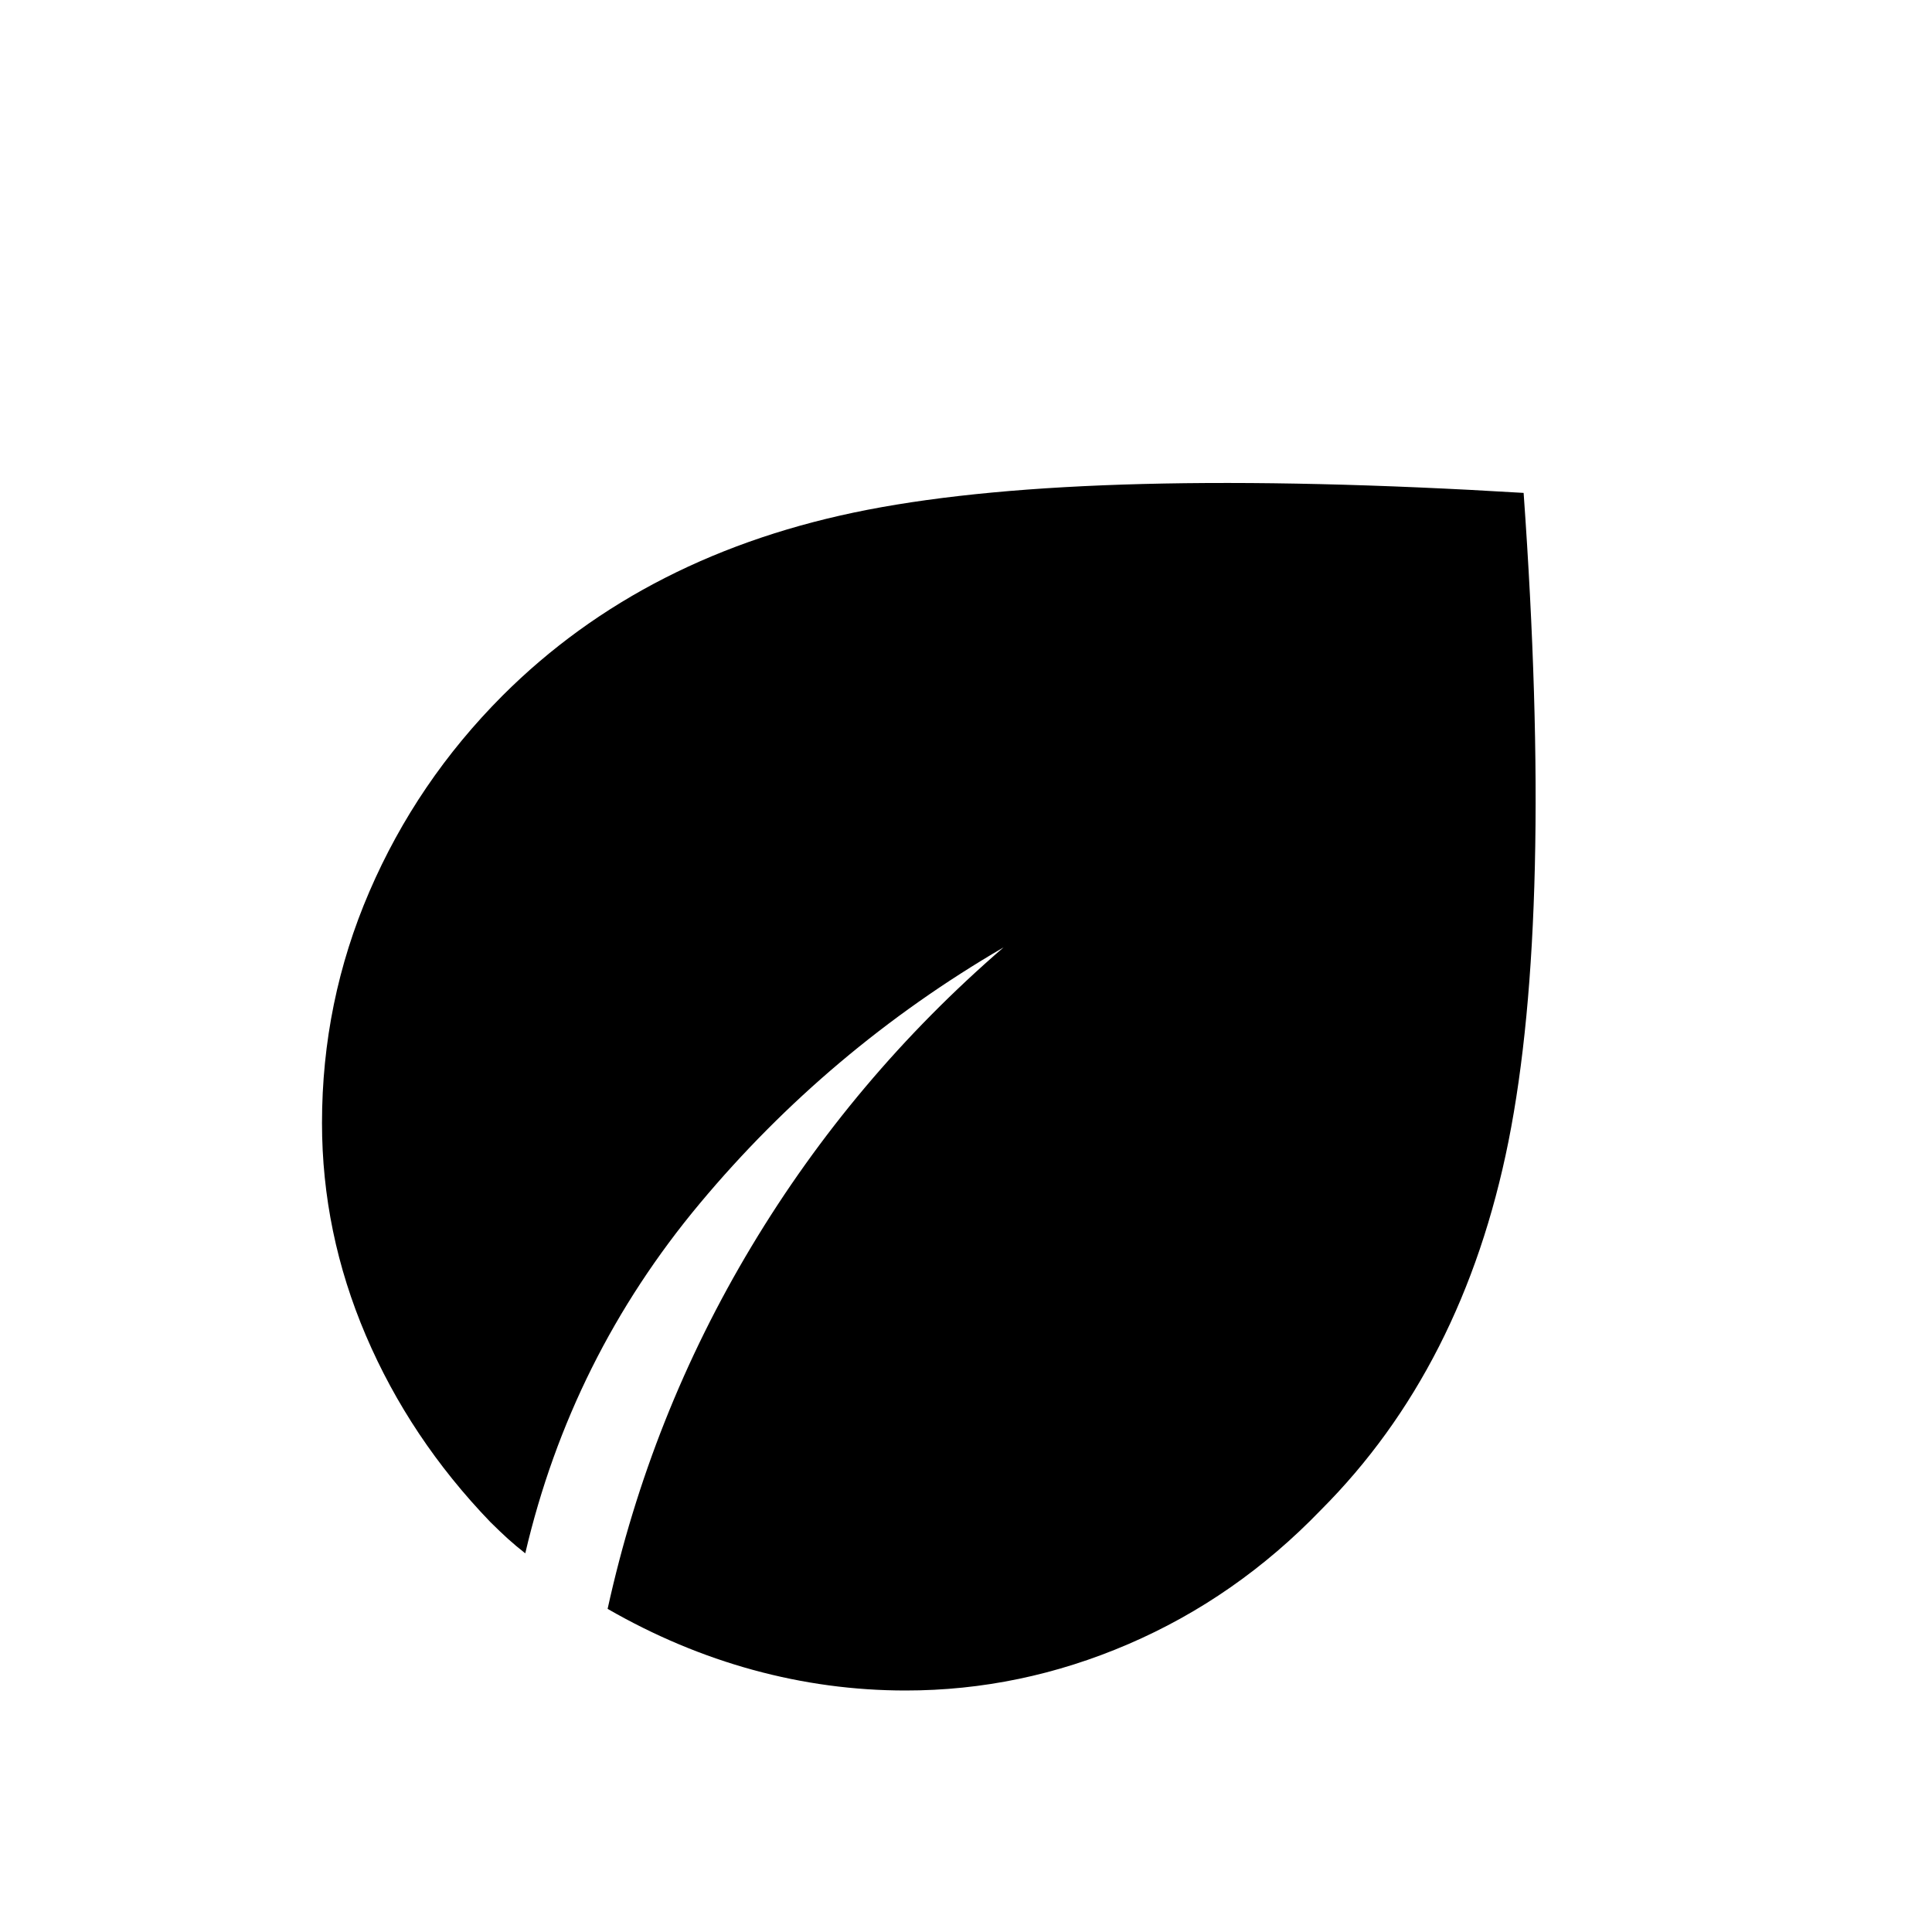 <svg xmlns="http://www.w3.org/2000/svg" viewBox="0 0 24 24" fill="currentColor"><path d="M11.25 21C10.61 21 9.979 20.915 9.357 20.745C8.735 20.575 8.132 20.322 7.548 19.986C7.901 18.38 8.498 16.878 9.337 15.481C10.176 14.084 11.219 12.846 12.466 11.769C11.017 12.613 9.759 13.673 8.693 14.95C7.627 16.227 6.904 17.675 6.525 19.296C6.445 19.233 6.373 19.173 6.309 19.115C6.244 19.056 6.172 18.987 6.092 18.908C5.425 18.215 4.909 17.442 4.545 16.59C4.182 15.739 4 14.859 4 13.95C4 12.945 4.196 11.986 4.589 11.075C4.982 10.164 5.533 9.353 6.242 8.642C7.425 7.459 8.938 6.689 10.781 6.332C12.624 5.975 15.339 5.906 18.927 6.123C19.176 9.619 19.113 12.304 18.739 14.178C18.364 16.051 17.587 17.578 16.408 18.758C15.707 19.485 14.909 20.04 14.016 20.424C13.123 20.808 12.201 21 11.25 21Z"></path></svg>